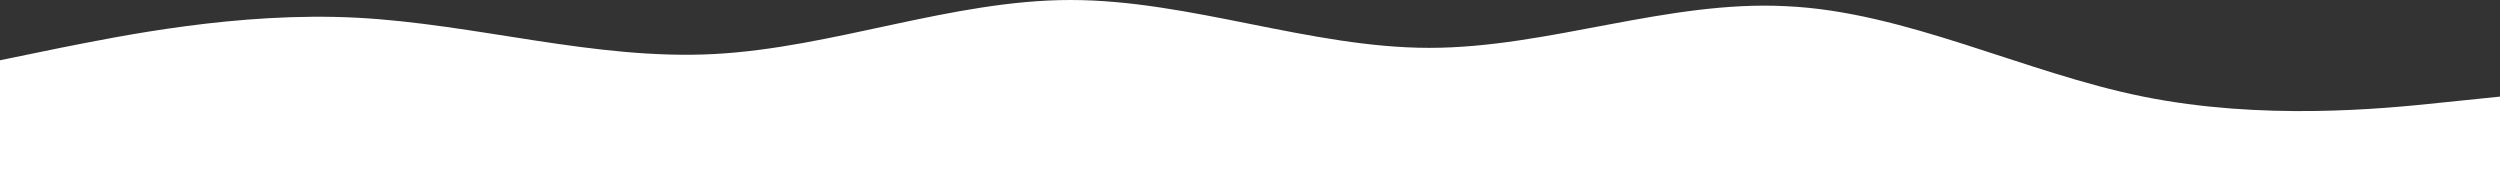 <?xml version="1.0" encoding="UTF-8"?> <svg xmlns="http://www.w3.org/2000/svg" width="1920" height="130" viewBox="0 0 1920 130" fill="none"><rect x="0" y="0" width="1920" height="130" fill="#333333" stroke="none"/> <path fill-rule="evenodd" clip-rule="evenodd" d="M0 46.283L46.384 36.754C91.362 27.906 182.723 8.848 274.085 13.613C365.447 18.377 456.808 46.283 548.17 41.518C639.531 36.754 730.893 0 822.255 0C913.616 0 1006.38 36.754 1097.75 36.754C1189.11 36.754 1280.47 0 1371.83 4.764C1463.19 8.848 1554.55 55.812 1645.92 74.189C1737.28 92.565 1828.64 83.717 1873.62 78.953L1920 74.189V130H1873.62C1828.64 130 1737.28 130 1645.92 130C1554.55 130 1463.19 130 1371.83 130C1280.47 130 1189.11 130 1097.75 130C1006.38 130 913.616 130 822.255 130C730.893 130 639.531 130 548.17 130C456.808 130 365.447 130 274.085 130C182.723 130 91.362 130 46.384 130H0V46.283Z" fill="white"></path> </svg> 